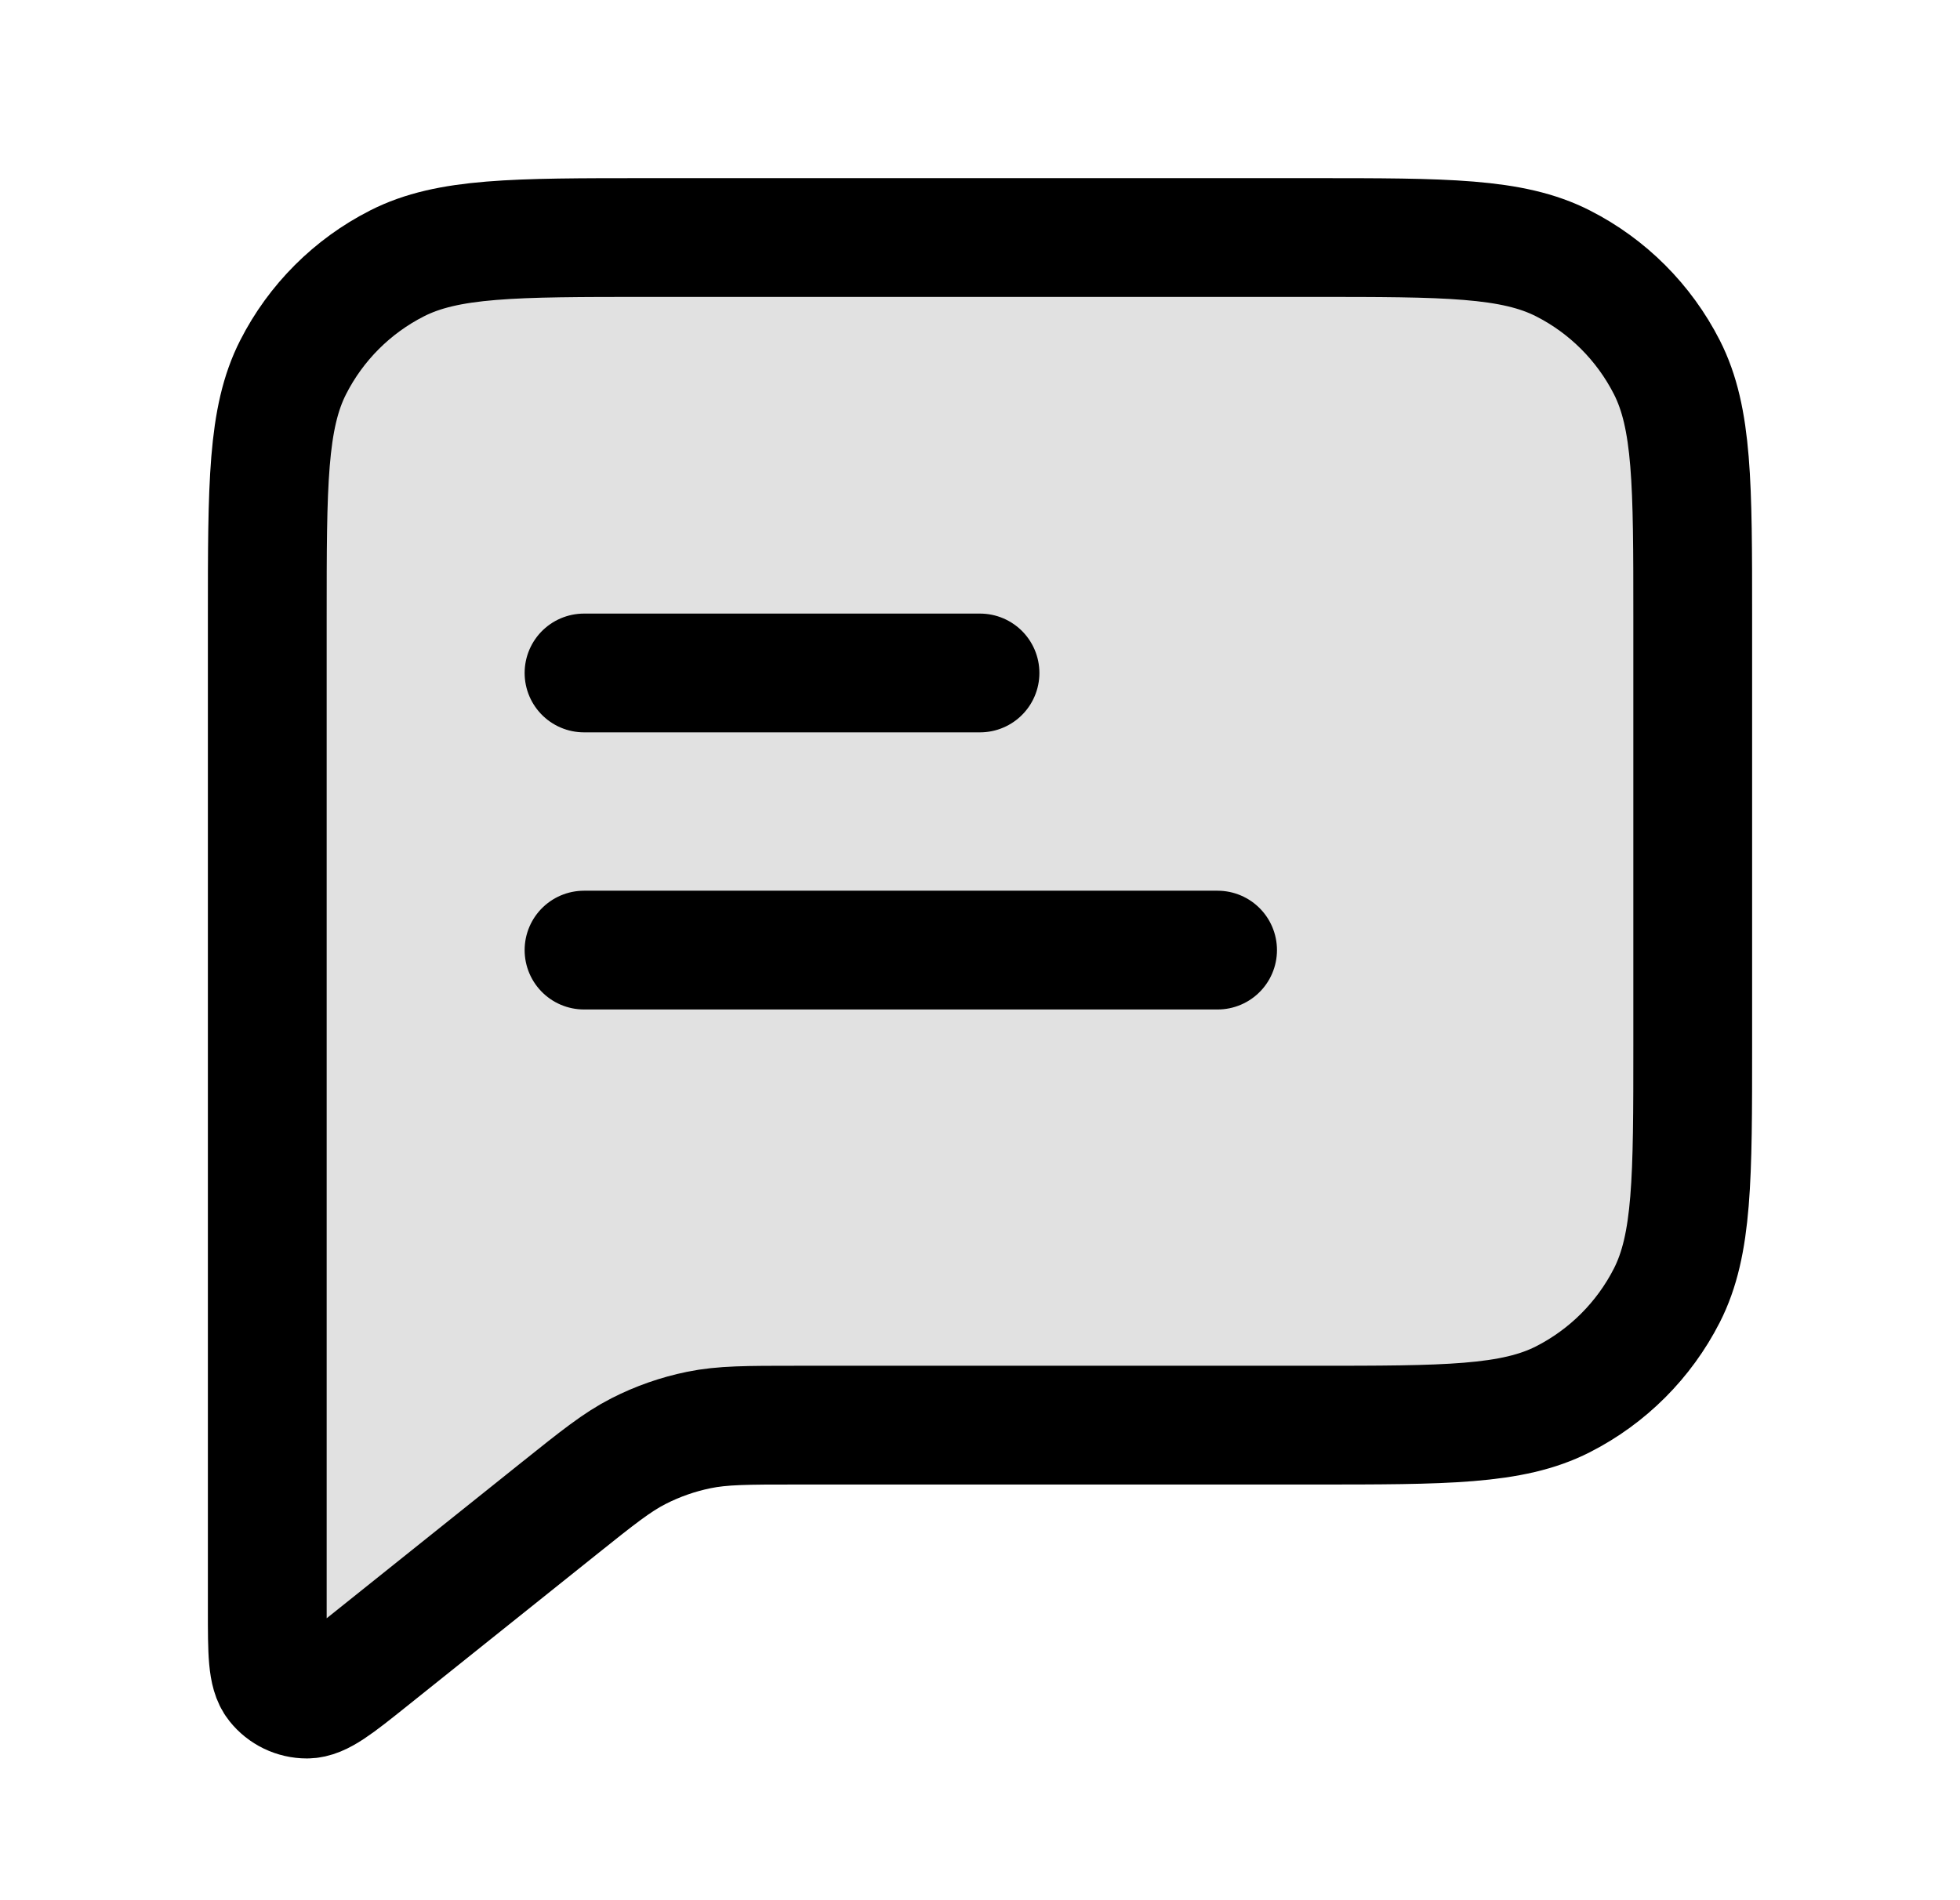 <?xml version="1.0" encoding="UTF-8"?> <svg xmlns="http://www.w3.org/2000/svg" width="33" height="32" viewBox="0 0 33 32" fill="none"> <path opacity="0.12" d="M4.5 10.4C4.5 8.16 4.5 7.04 4.936 6.184C5.319 5.431 5.931 4.819 6.684 4.436C7.54 4 8.66 4 10.9 4H22.1C24.34 4 25.46 4 26.316 4.436C27.069 4.819 27.68 5.431 28.064 6.184C28.5 7.04 28.5 8.16 28.5 10.4V17.6C28.5 19.84 28.5 20.96 28.064 21.816C27.68 22.569 27.069 23.18 26.316 23.564C25.46 24 24.34 24 22.1 24H13.412C12.58 24 12.164 24 11.766 24.082C11.413 24.154 11.071 24.274 10.75 24.438C10.388 24.623 10.063 24.883 9.414 25.402L6.233 27.947C5.678 28.391 5.401 28.613 5.167 28.613C4.964 28.613 4.772 28.521 4.646 28.362C4.5 28.18 4.5 27.825 4.5 27.114V10.4Z" fill="black"></path> <path d="M9.833 11.333H16.5M9.833 16H20.5M13.412 24H22.1C24.34 24 25.46 24 26.316 23.564C27.069 23.18 27.68 22.569 28.064 21.816C28.5 20.96 28.5 19.84 28.5 17.6V10.4C28.5 8.16 28.5 7.04 28.064 6.184C27.68 5.431 27.069 4.819 26.316 4.436C25.46 4 24.34 4 22.1 4H10.9C8.66 4 7.54 4 6.684 4.436C5.931 4.819 5.319 5.431 4.936 6.184C4.5 7.04 4.5 8.16 4.5 10.4V27.114C4.5 27.825 4.5 28.18 4.646 28.362C4.772 28.521 4.964 28.613 5.167 28.613C5.401 28.613 5.678 28.391 6.233 27.947L9.414 25.402C10.063 24.883 10.388 24.623 10.75 24.438C11.071 24.274 11.413 24.154 11.766 24.082C12.164 24 12.58 24 13.412 24Z" stroke="black" stroke-width="2" stroke-linecap="round" stroke-linejoin="round"></path> </svg> 